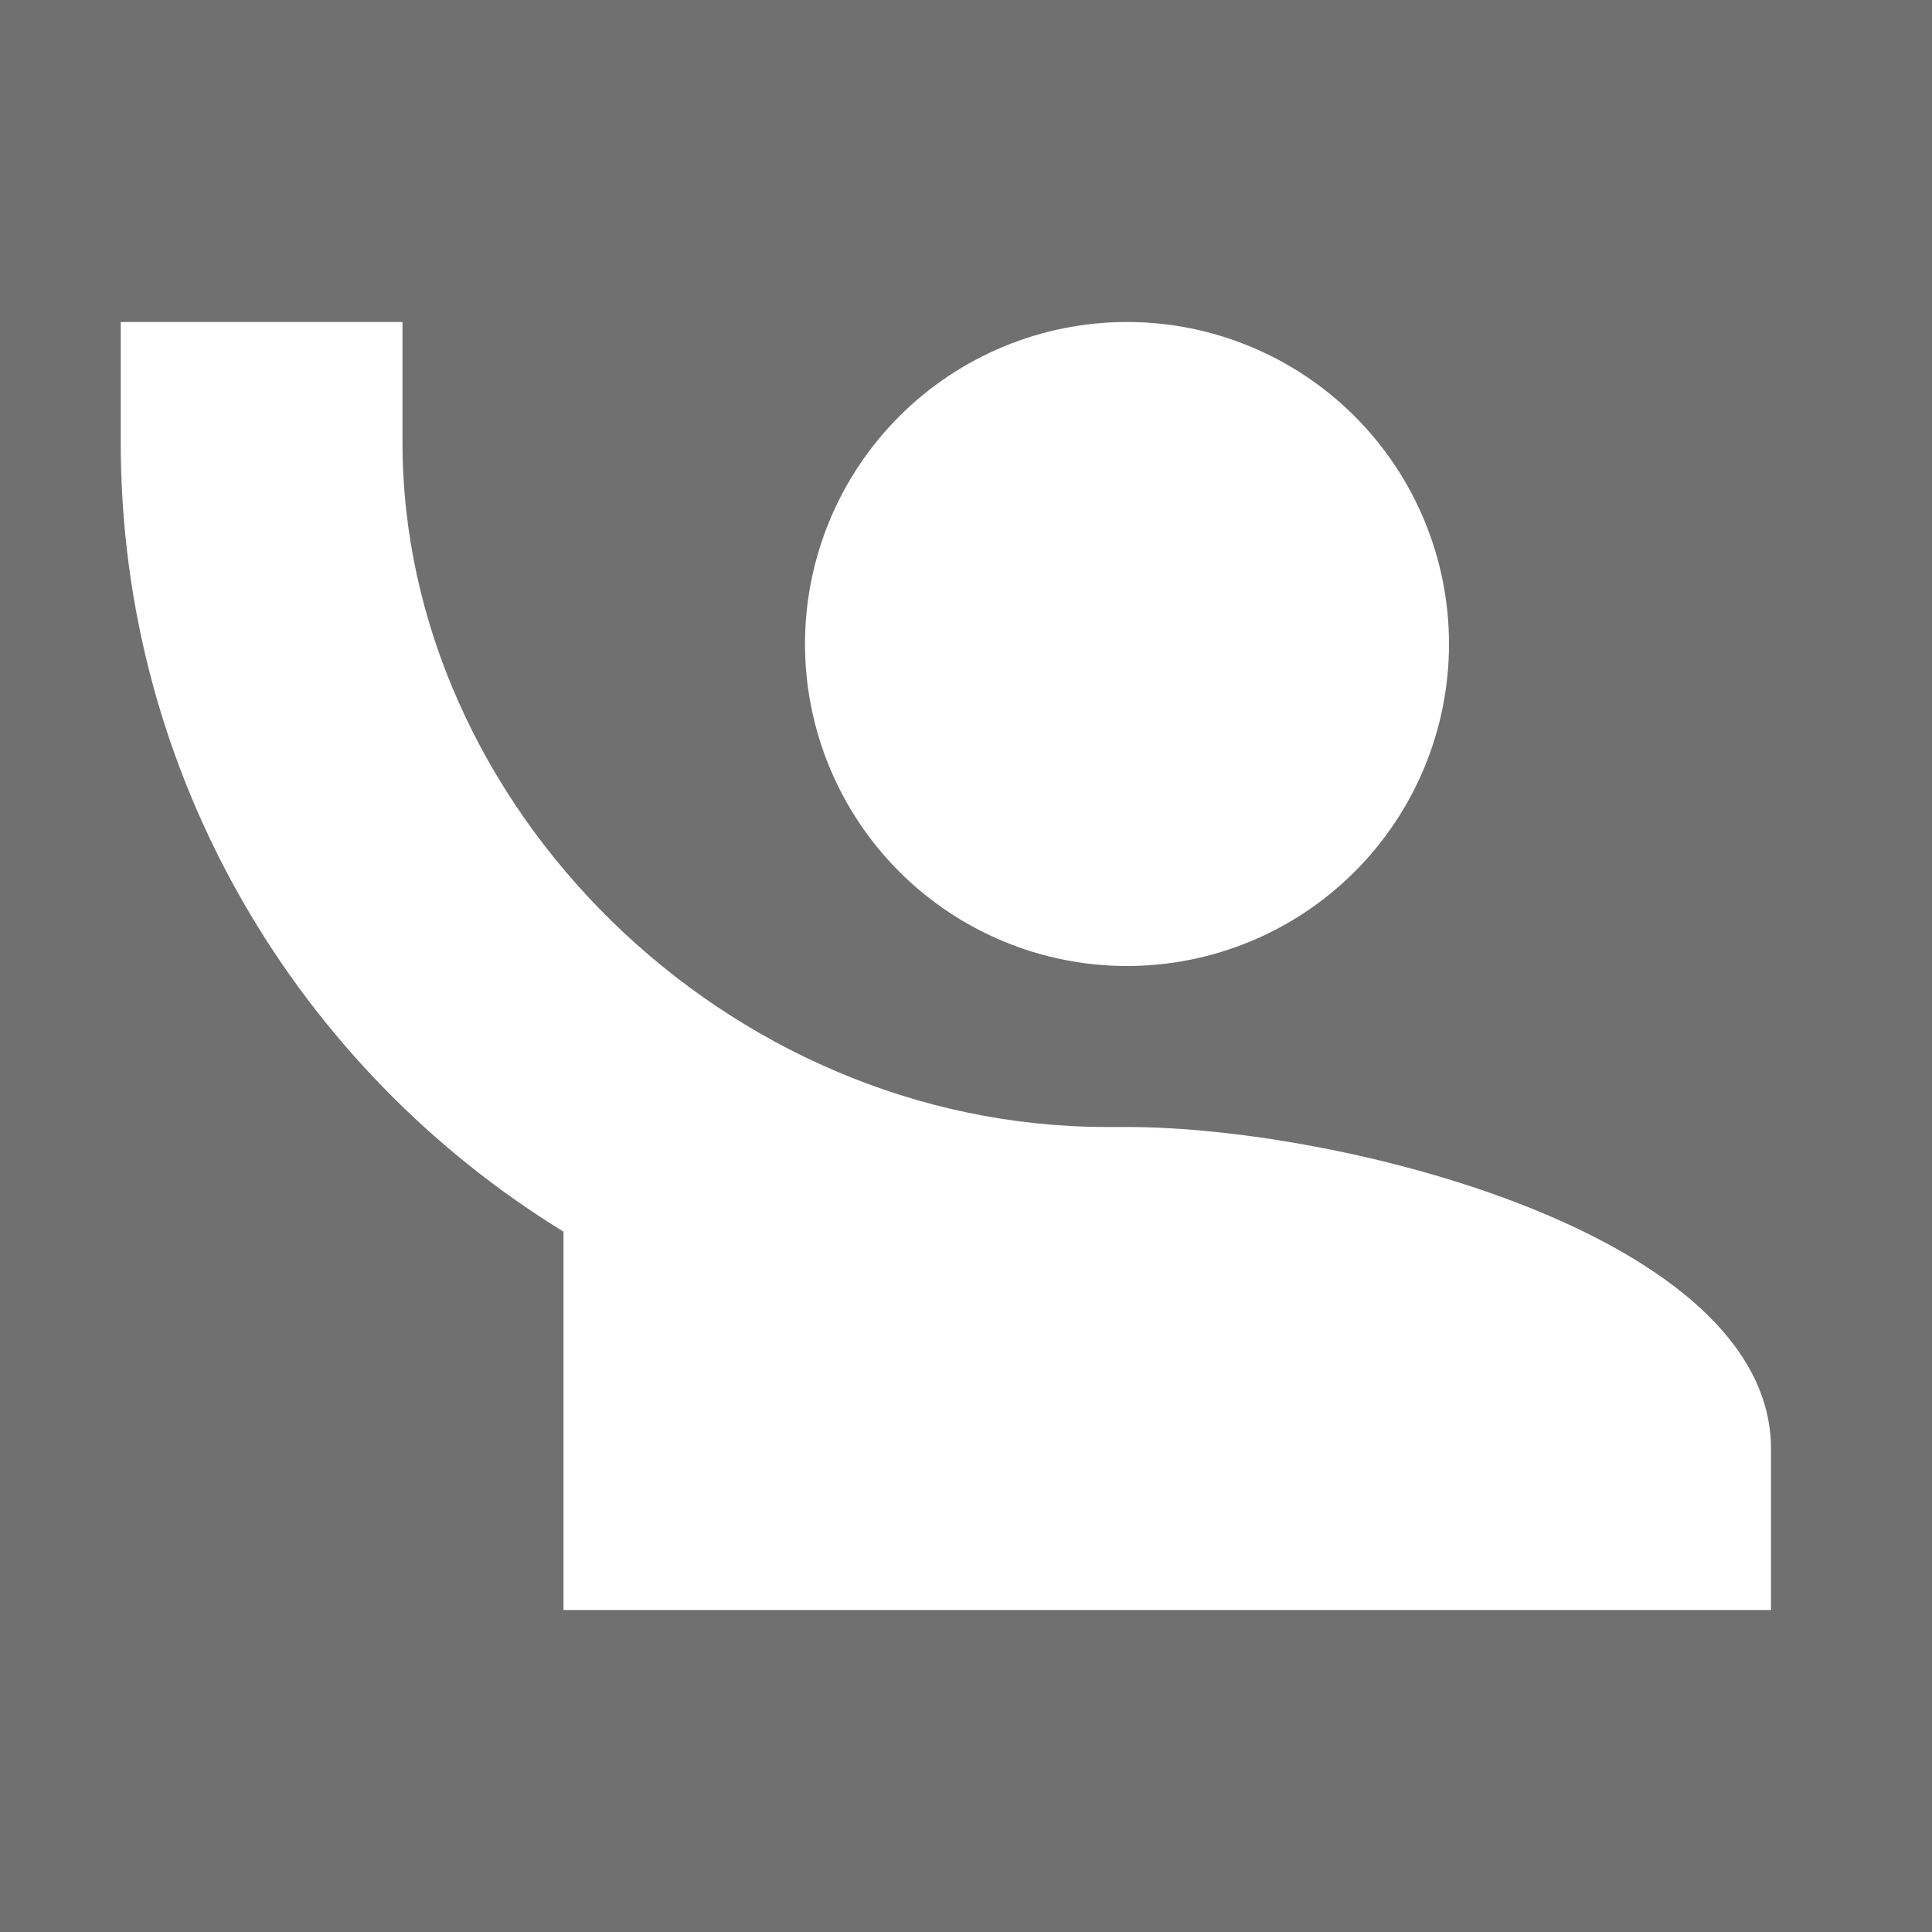 <svg width="220" height="220" viewBox="0 0 220 220" fill="none" xmlns="http://www.w3.org/2000/svg">
<rect x="0" y="0" width="220" height="220" fill="#333333" stroke="none"/>
<rect width="220" height="220" fill="white" fill-opacity="0.3"/>
<path d="M13.75 36.666V50.416C13.75 88.458 34.008 121.733 64.167 140.25V183.333H201.667V165C201.667 140.617 152.808 128.333 128.333 128.333H126.042C82.5 128.333 45.833 91.666 45.833 50.416V36.666M128.333 36.666C118.609 36.666 109.282 40.53 102.406 47.406C95.53 54.282 91.667 63.609 91.667 73.333C91.667 83.058 95.53 92.384 102.406 99.26C109.282 106.137 118.609 110 128.333 110C138.058 110 147.384 106.137 154.261 99.26C161.137 92.384 165 83.058 165 73.333C165 63.609 161.137 54.282 154.261 47.406C147.384 40.53 138.058 36.666 128.333 36.666Z" fill="white"/>
</svg>
